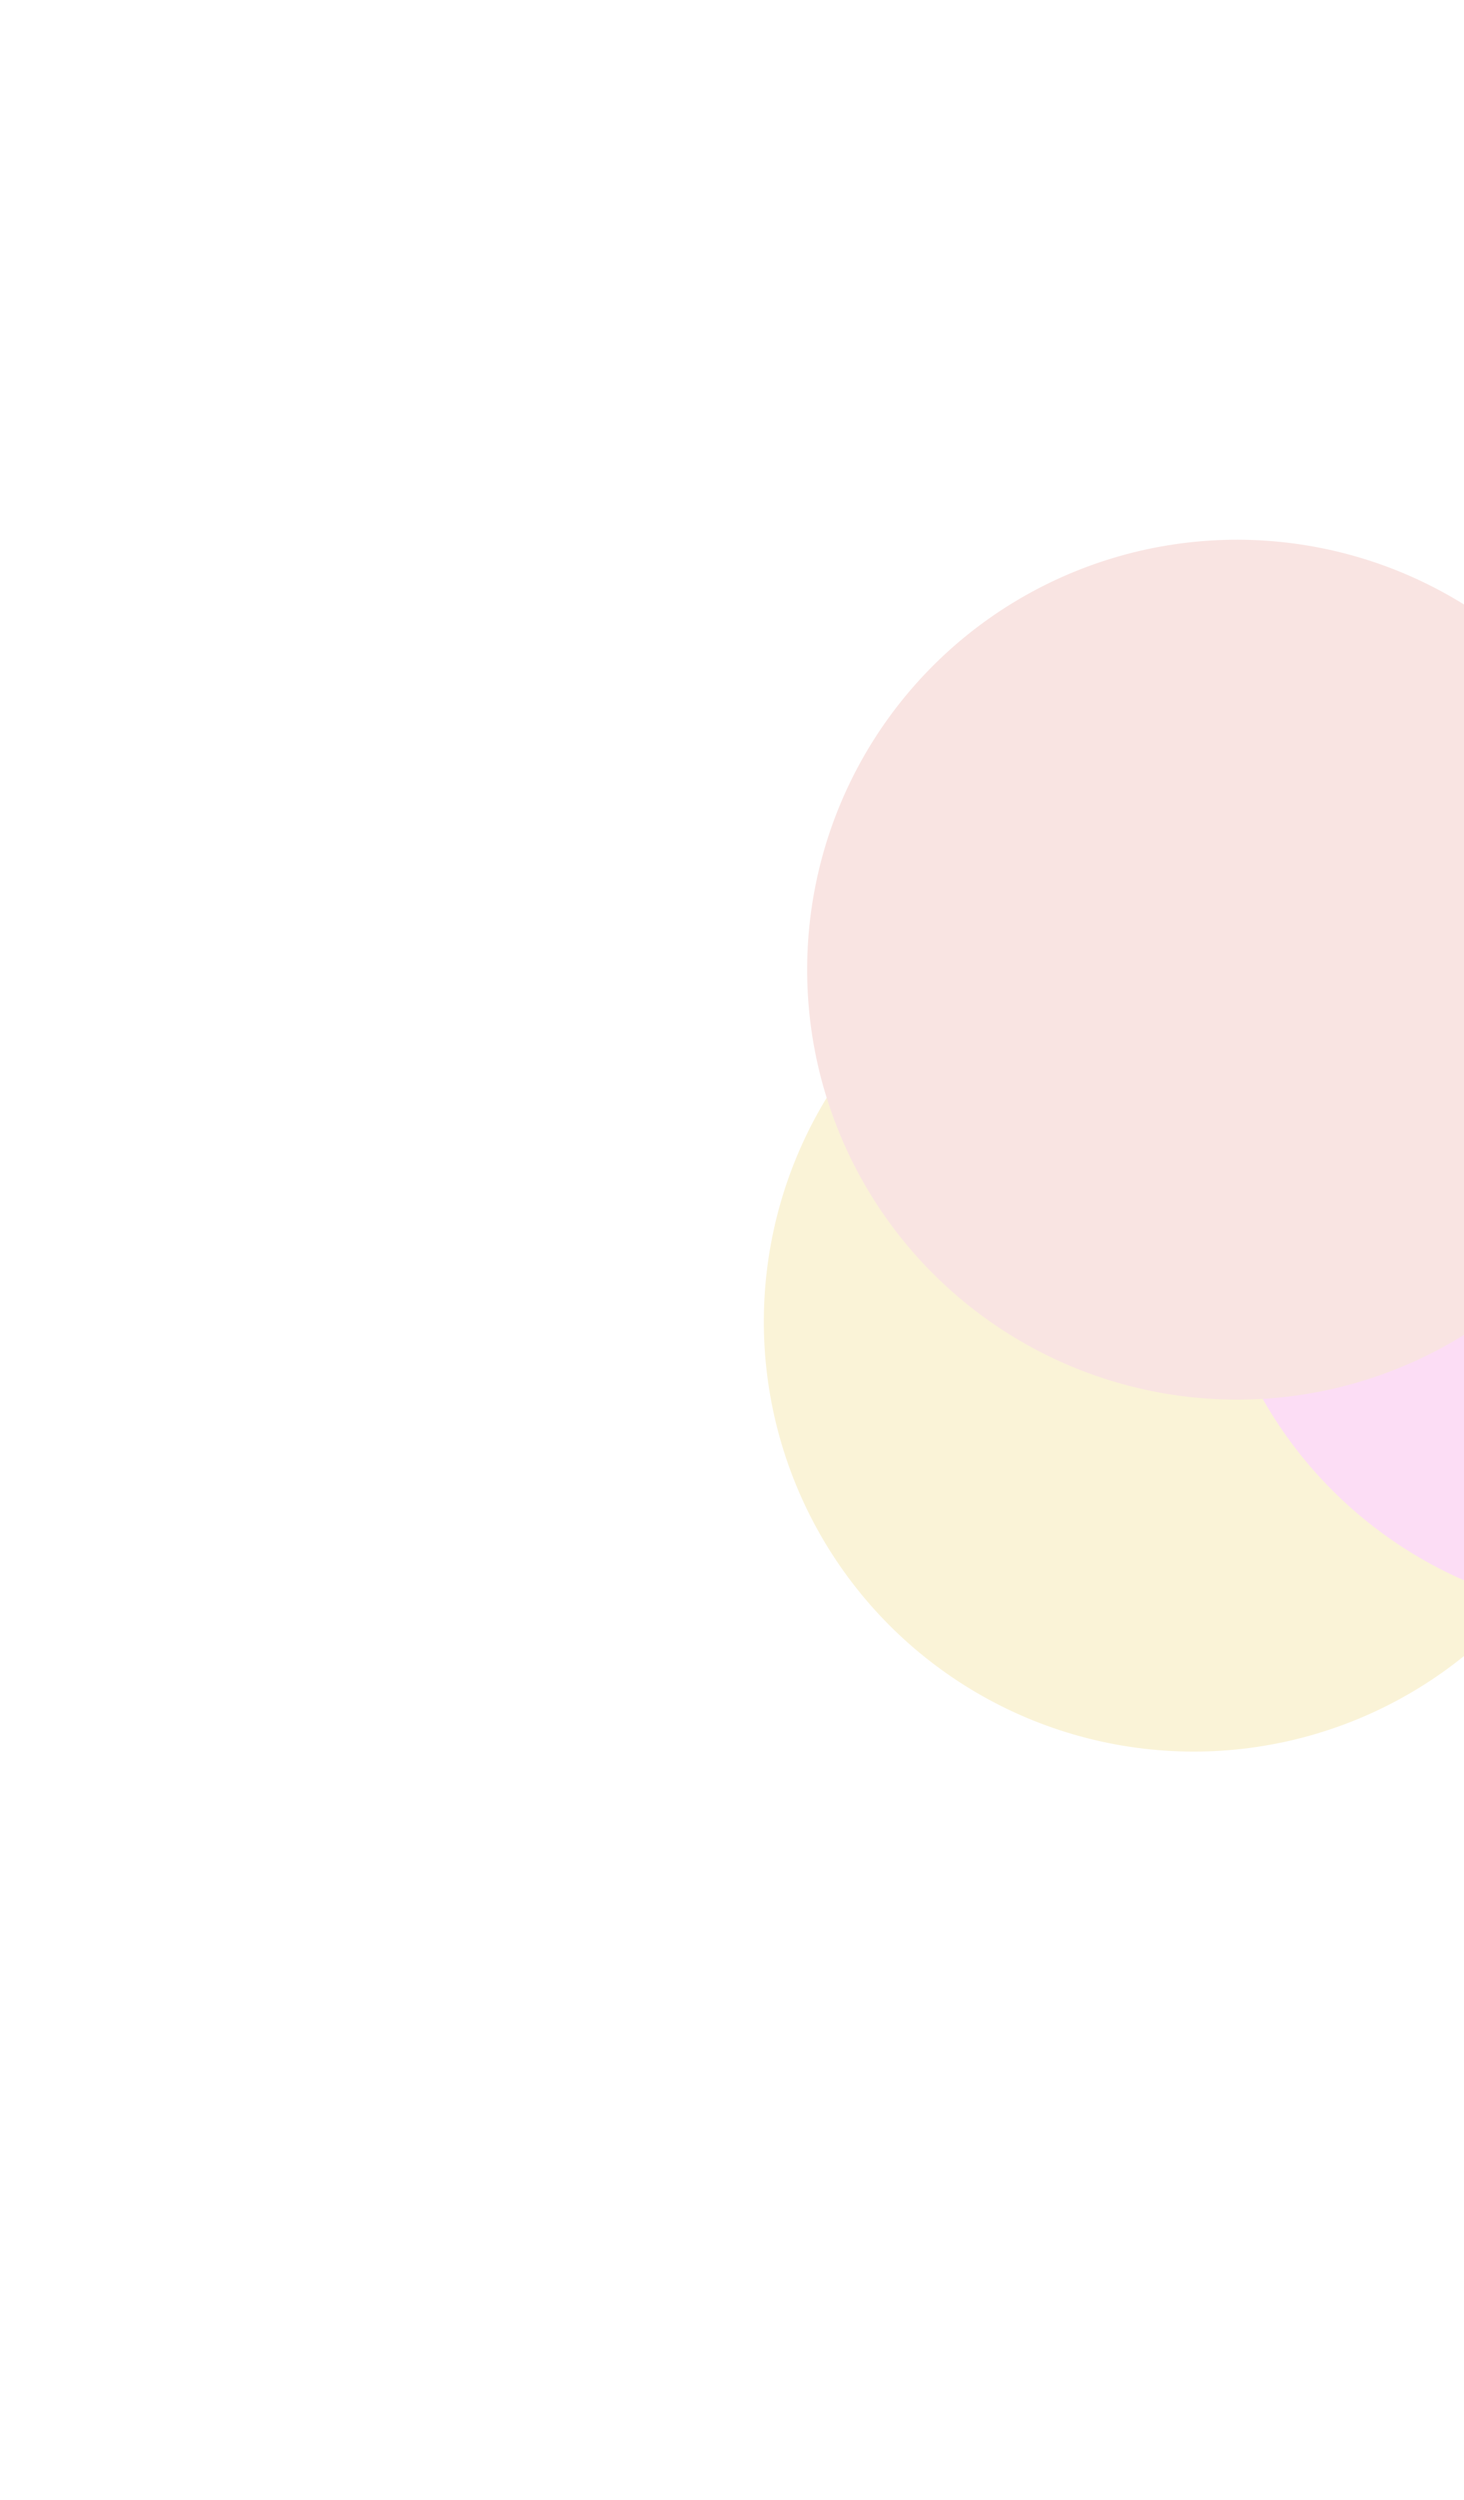 <svg width="513" height="876" viewBox="0 0 513 876" fill="none" xmlns="http://www.w3.org/2000/svg">
<circle cx="418.308" cy="463.102" r="150.654" transform="rotate(-80.415 418.308 463.102)" fill="#E2B101"/>
<circle cx="573.445" cy="415.741" r="150.654" transform="rotate(-80.415 573.445 415.741)" fill="#EA27BF"/>
<circle cx="433.488" cy="339.777" r="150.654" transform="rotate(-80.415 433.488 339.777)" fill="#DA5547"/>
<g filter="url(#filter0_b_2444_10882)">
<circle cx="437.606" cy="438" r="379.394" transform="rotate(-80.415 437.606 438)" fill="white" fill-opacity="0.84"/>
</g>
<defs>
<filter id="filter0_b_2444_10882" x="-46.074" y="-45.68" width="967.358" height="967.36" filterUnits="userSpaceOnUse" color-interpolation-filters="sRGB">
<feFlood flood-opacity="0" result="BackgroundImageFix"/>
<feGaussianBlur in="BackgroundImageFix" stdDeviation="52.113"/>
<feComposite in2="SourceAlpha" operator="in" result="effect1_backgroundBlur_2444_10882"/>
<feBlend mode="normal" in="SourceGraphic" in2="effect1_backgroundBlur_2444_10882" result="shape"/>
</filter>
</defs>
</svg>
